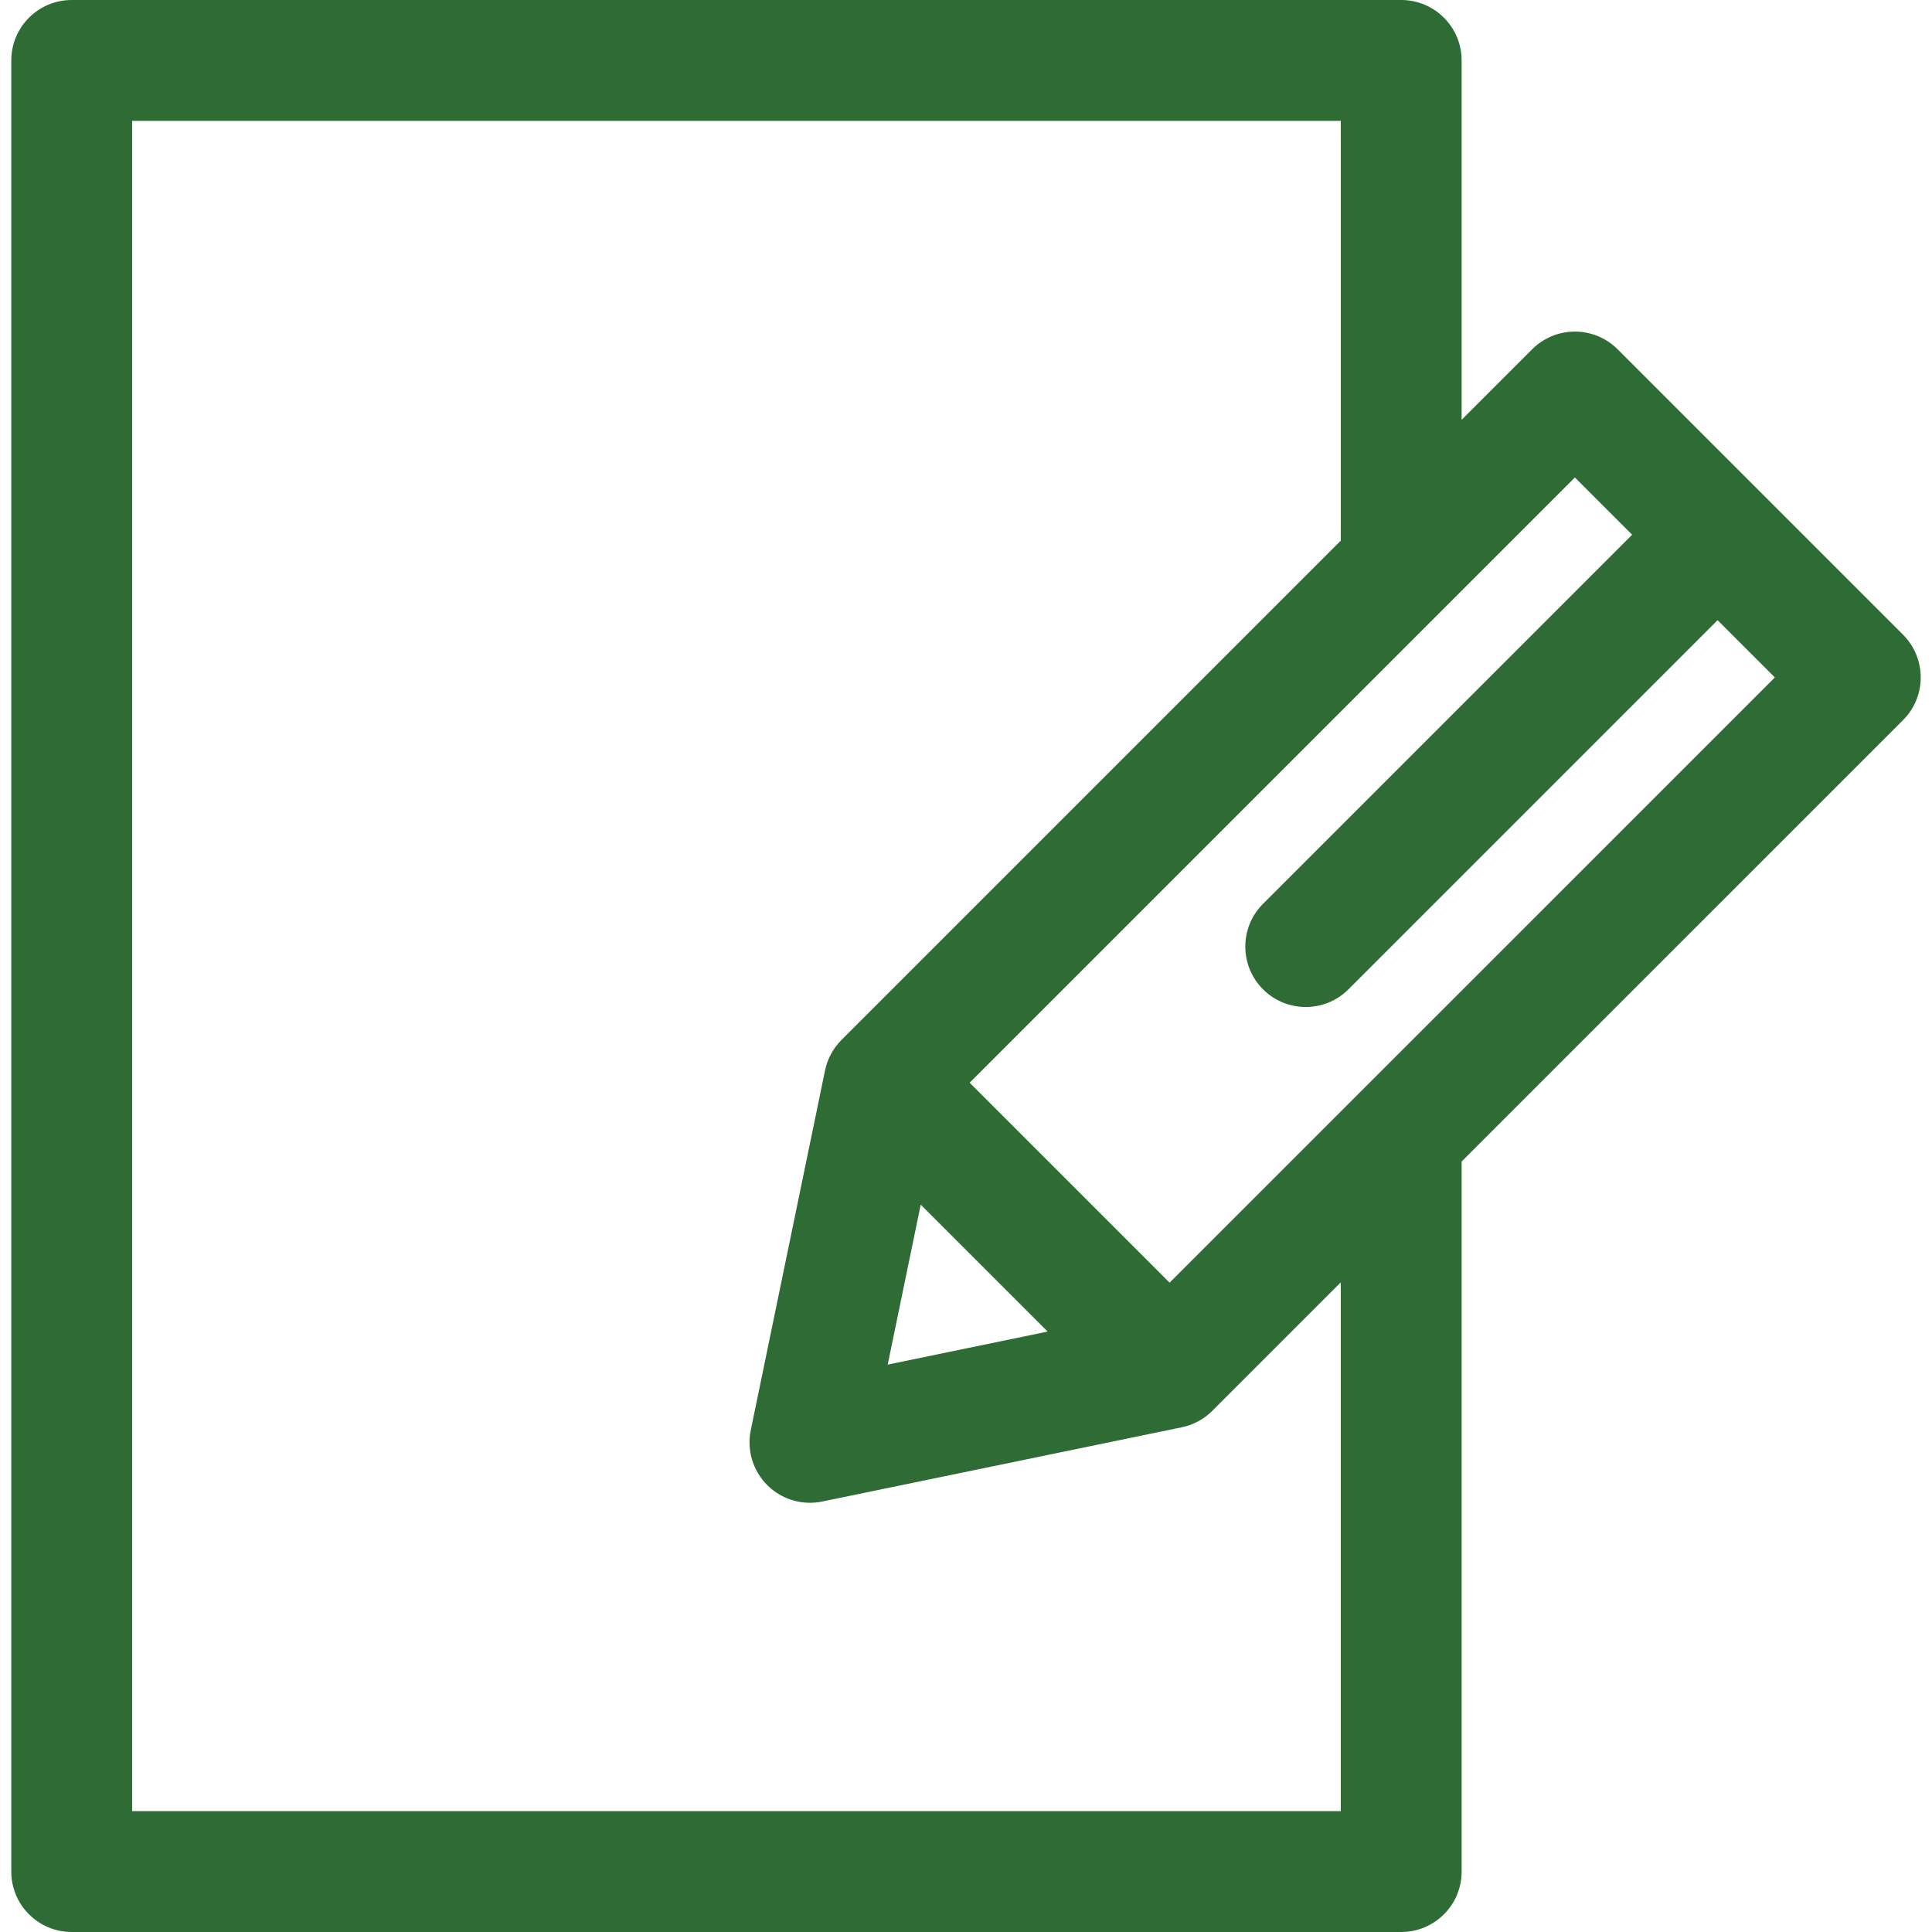 <svg width="399.67" height="399.67" xmlns="http://www.w3.org/2000/svg" xml:space="preserve" version="1.1" fill="#ffffff">

 <g>
  <title>Layer 1</title>
  <g stroke-width="0" id="SVGRepo_bgCarrier"/>
  <g stroke-linejoin="round" stroke-linecap="round" id="SVGRepo_tracerCarrier"/>
  <g id="SVGRepo_iconCarrier">
   <g id="svg_1">
    <path fill="#2f6c35" id="svg_2" d="m393.674,131.298l-29.509,-29.51c-0.004,-0.004 -0.006,-0.008 -0.01,-0.011s-0.008,-0.006 -0.011,-0.009l-29.51,-29.511c-2.343,-2.344 -5.522,-3.661 -8.839,-3.661s-6.495,1.317 -8.839,3.661l-14.59,14.59l0,-74.347c0,-6.903 -5.598,-12.5 -12.5,-12.5l-275.031,0c-6.903,0 -12.5,5.597 -12.5,12.5l0,374.67c0,6.903 5.597,12.5 12.5,12.5l275.032,0c6.902,0 12.5,-5.597 12.5,-12.5l0,-146.891l91.307,-91.304c4.882,-4.881 4.882,-12.795 0,-17.677zm-116.307,243.372l-250.032,0l0,-349.67l250.032,0l0,86.847l-103.294,103.292c-1.726,1.728 -2.908,3.922 -3.402,6.312l-15.359,74.4c-0.851,4.121 0.429,8.393 3.403,11.366c2.368,2.368 5.558,3.661 8.839,3.661c0.841,0 1.688,-0.085 2.527,-0.258l74.396,-15.362c2.393,-0.493 4.586,-1.677 6.312,-3.403l26.577,-26.576l0,109.391l0.001,0zm-86.899,-125.46l26.252,26.253l-33.082,6.831l6.83,-33.084zm51.483,16.129l-41.36,-41.36l125.205,-125.205l11.842,11.843l-76.36,76.362c-4.883,4.882 -4.883,12.796 0,17.678c2.439,2.439 5.64,3.661 8.839,3.661s6.397,-1.222 8.839,-3.661l76.361,-76.361l11.842,11.842l-125.208,125.201z"/>
   </g>
  </g>
 </g>
</svg>